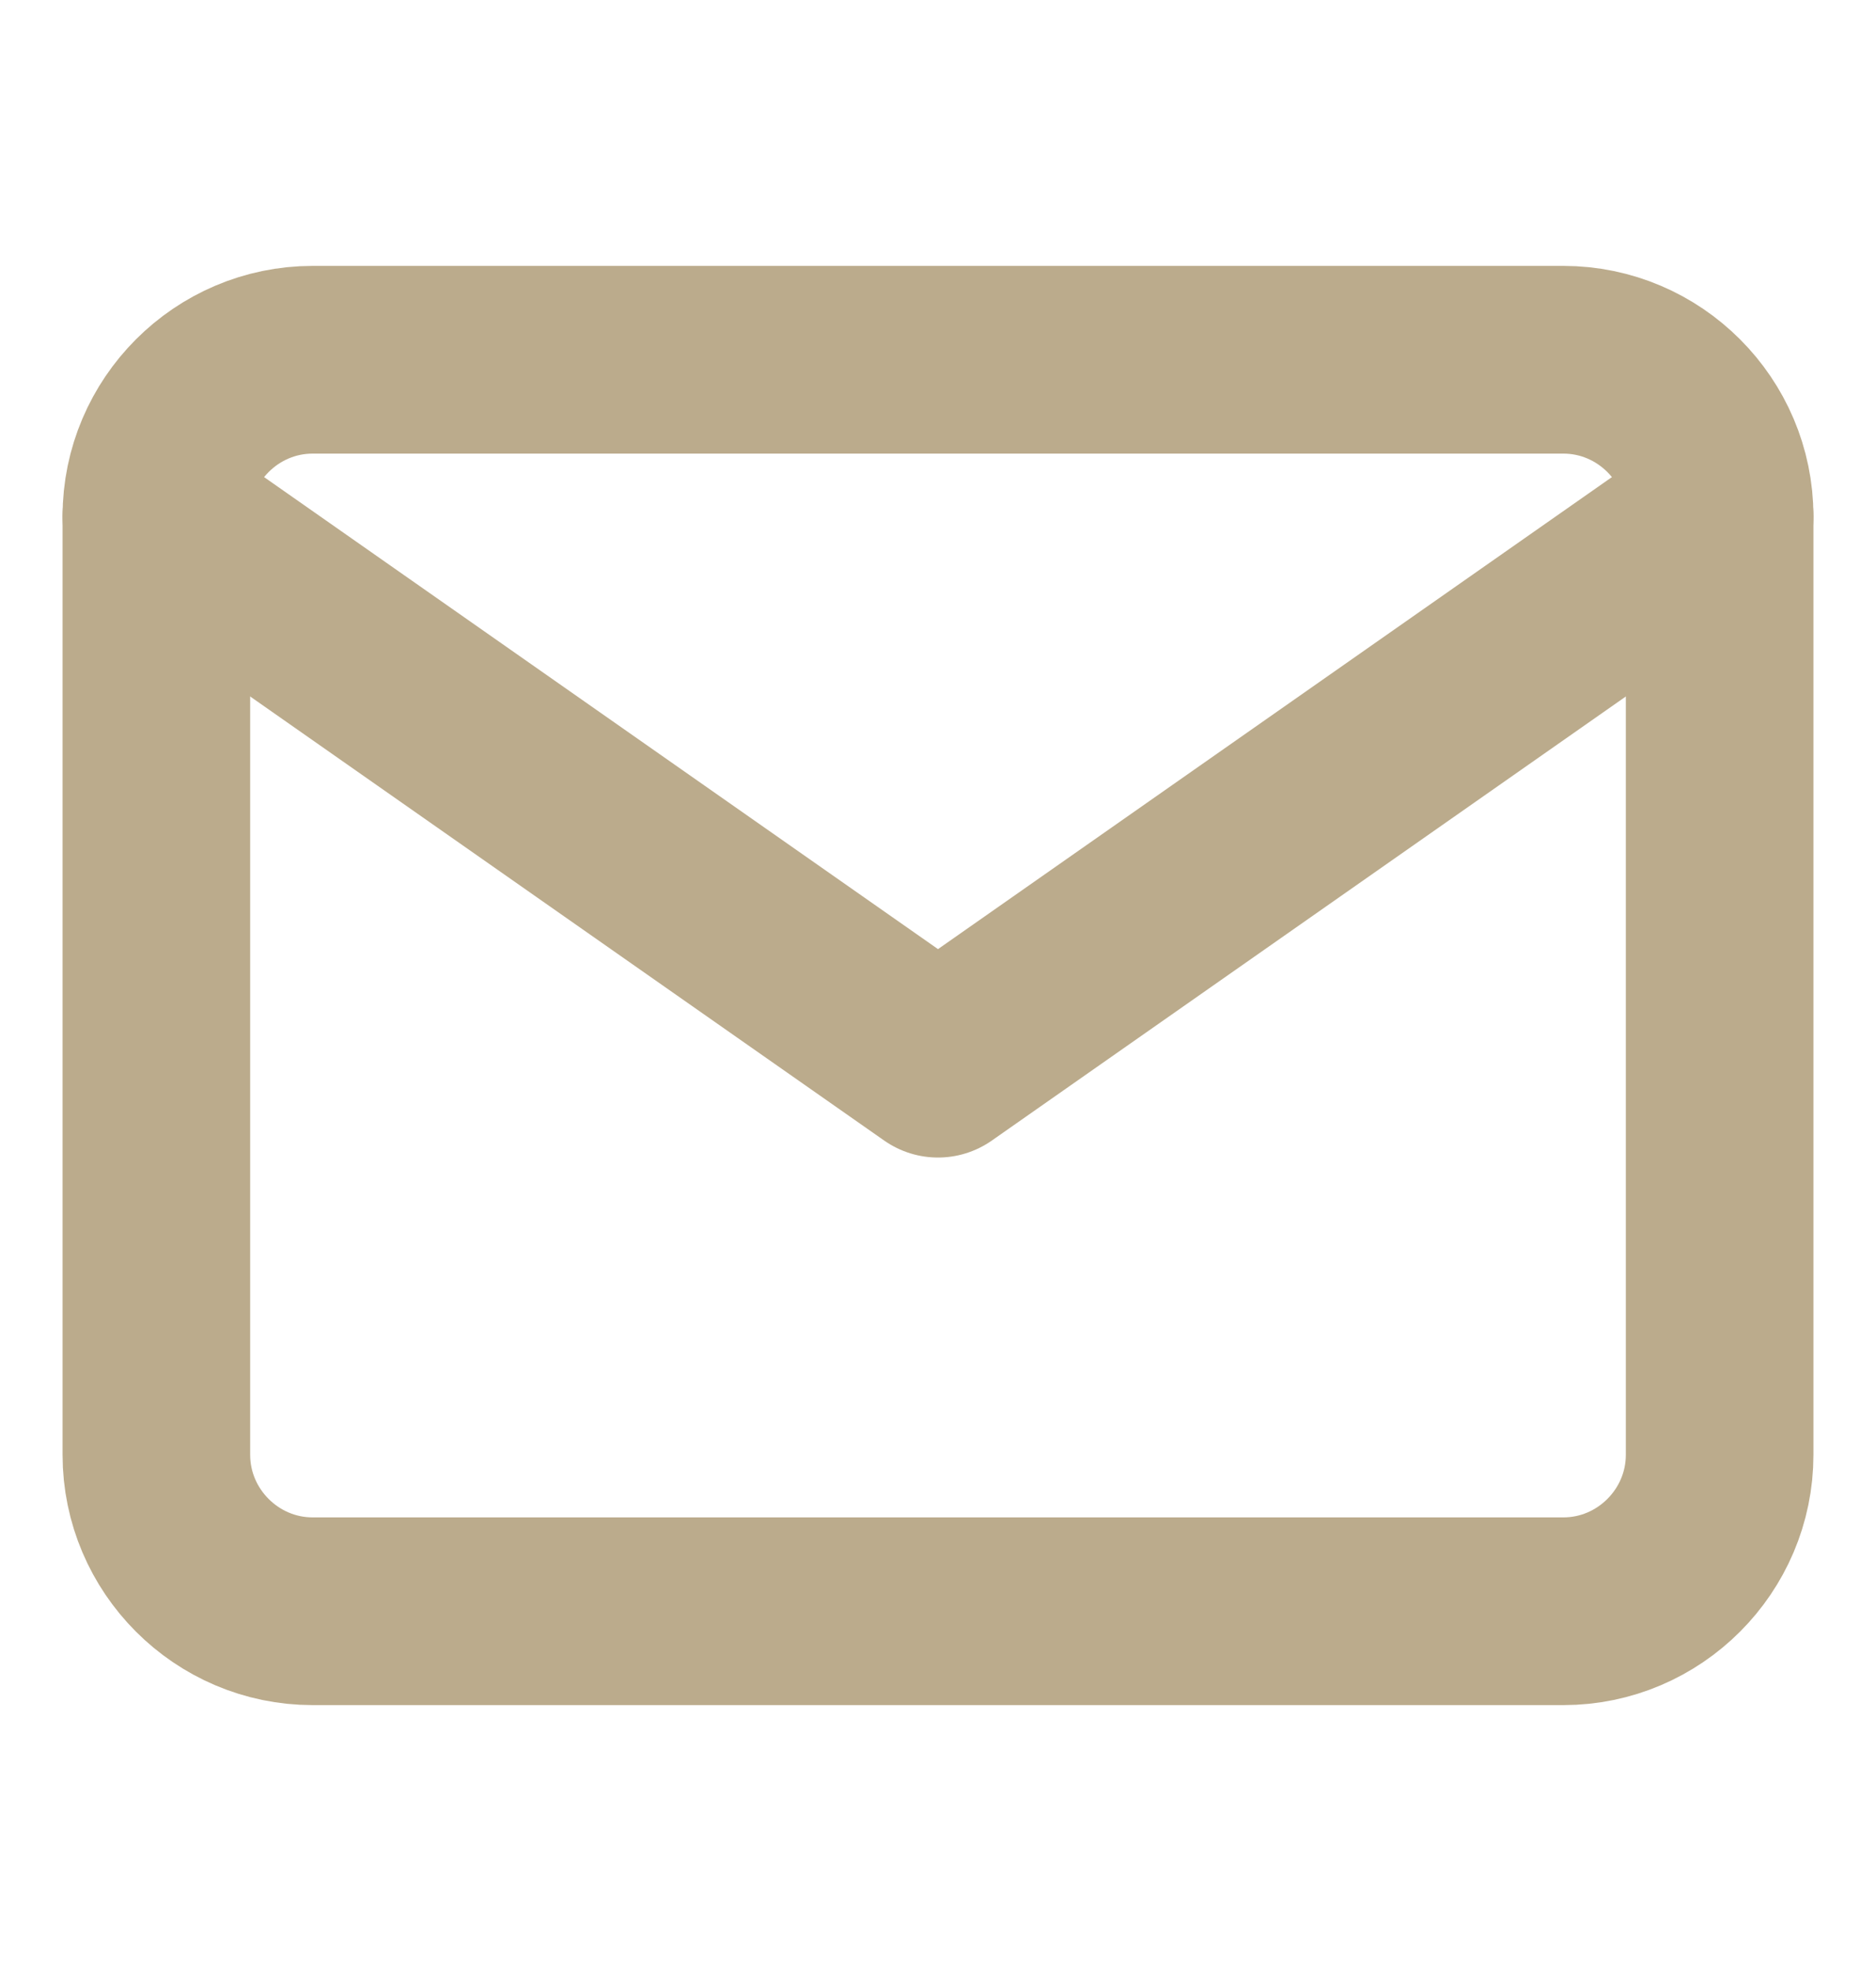 <svg width="20" height="21" viewBox="0 0 20 21" fill="none" xmlns="http://www.w3.org/2000/svg">
<path d="M3.333 3.833H16.667C17.583 3.833 18.333 4.583 18.333 5.5V15.5C18.333 16.417 17.583 17.167 16.667 17.167H3.333C2.417 17.167 1.667 16.417 1.667 15.5V5.5C1.667 4.583 2.417 3.833 3.333 3.833Z" stroke="#BBAB8C" stroke-width="2" stroke-linecap="round" stroke-linejoin="round"/>
<path d="M18.333 5.5L10 11.333L1.667 5.5" stroke="#BBAB8C" stroke-width="2" stroke-linecap="round" stroke-linejoin="round"/>
</svg>
